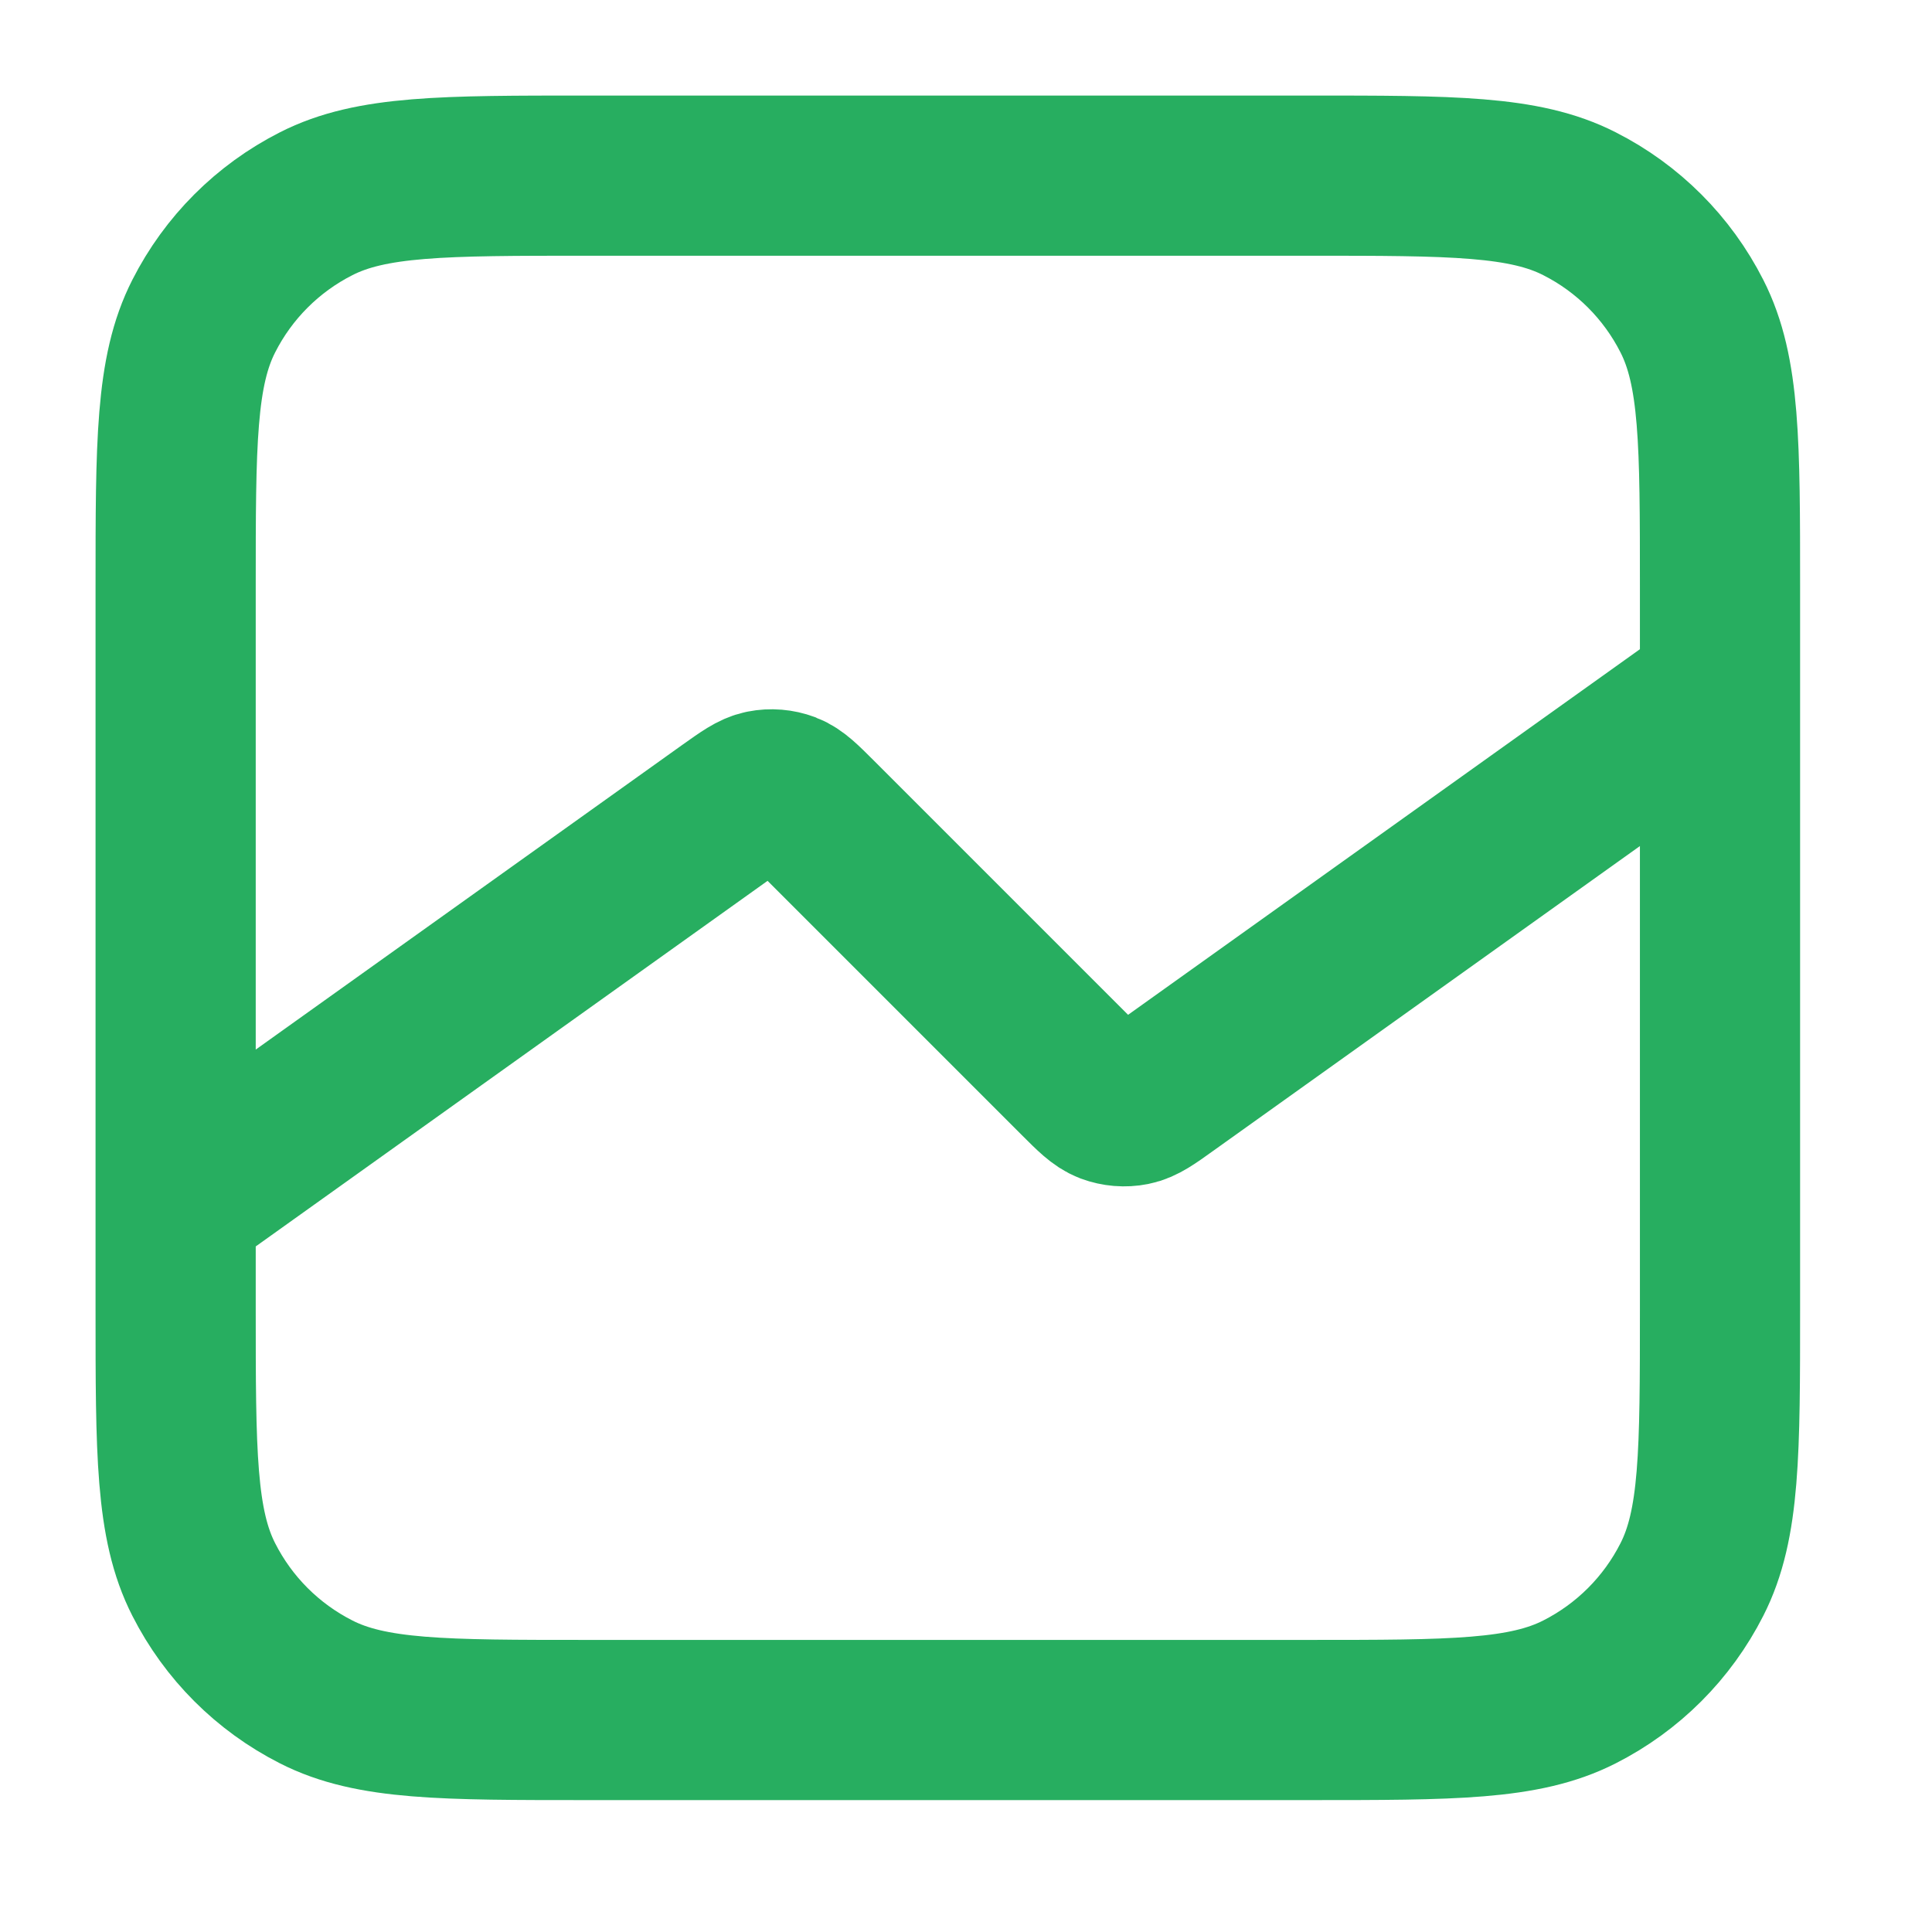 <?xml version="1.0" encoding="utf-8"?>
<svg xmlns="http://www.w3.org/2000/svg" fill="none" height="100%" overflow="visible" preserveAspectRatio="none" style="display: block;" viewBox="0 0 11 11" width="100%">
<path d="M9.793 3.931L6.643 6.181C6.547 6.25 6.499 6.284 6.448 6.294C6.403 6.303 6.356 6.299 6.313 6.283C6.264 6.264 6.223 6.223 6.139 6.139L4.654 4.654C4.57 4.57 4.529 4.529 4.48 4.51C4.437 4.494 4.39 4.49 4.345 4.499C4.294 4.509 4.246 4.544 4.15 4.612L1 6.862M3.345 9.793H7.448C8.269 9.793 8.679 9.793 8.993 9.633C9.269 9.493 9.493 9.269 9.633 8.993C9.793 8.679 9.793 8.269 9.793 7.448V3.345C9.793 2.524 9.793 2.114 9.633 1.8C9.493 1.524 9.269 1.3 8.993 1.16C8.679 1 8.269 1 7.448 1H3.345C2.524 1 2.114 1 1.8 1.16C1.524 1.3 1.3 1.524 1.16 1.8C1 2.114 1 2.524 1 3.345V7.448C1 8.269 1 8.679 1.16 8.993C1.3 9.269 1.524 9.493 1.8 9.633C2.114 9.793 2.524 9.793 3.345 9.793Z" id="Icon" stroke="#27AE60" stroke-linecap="round" stroke-linejoin="round" stroke-width="0.912"/>
</svg>